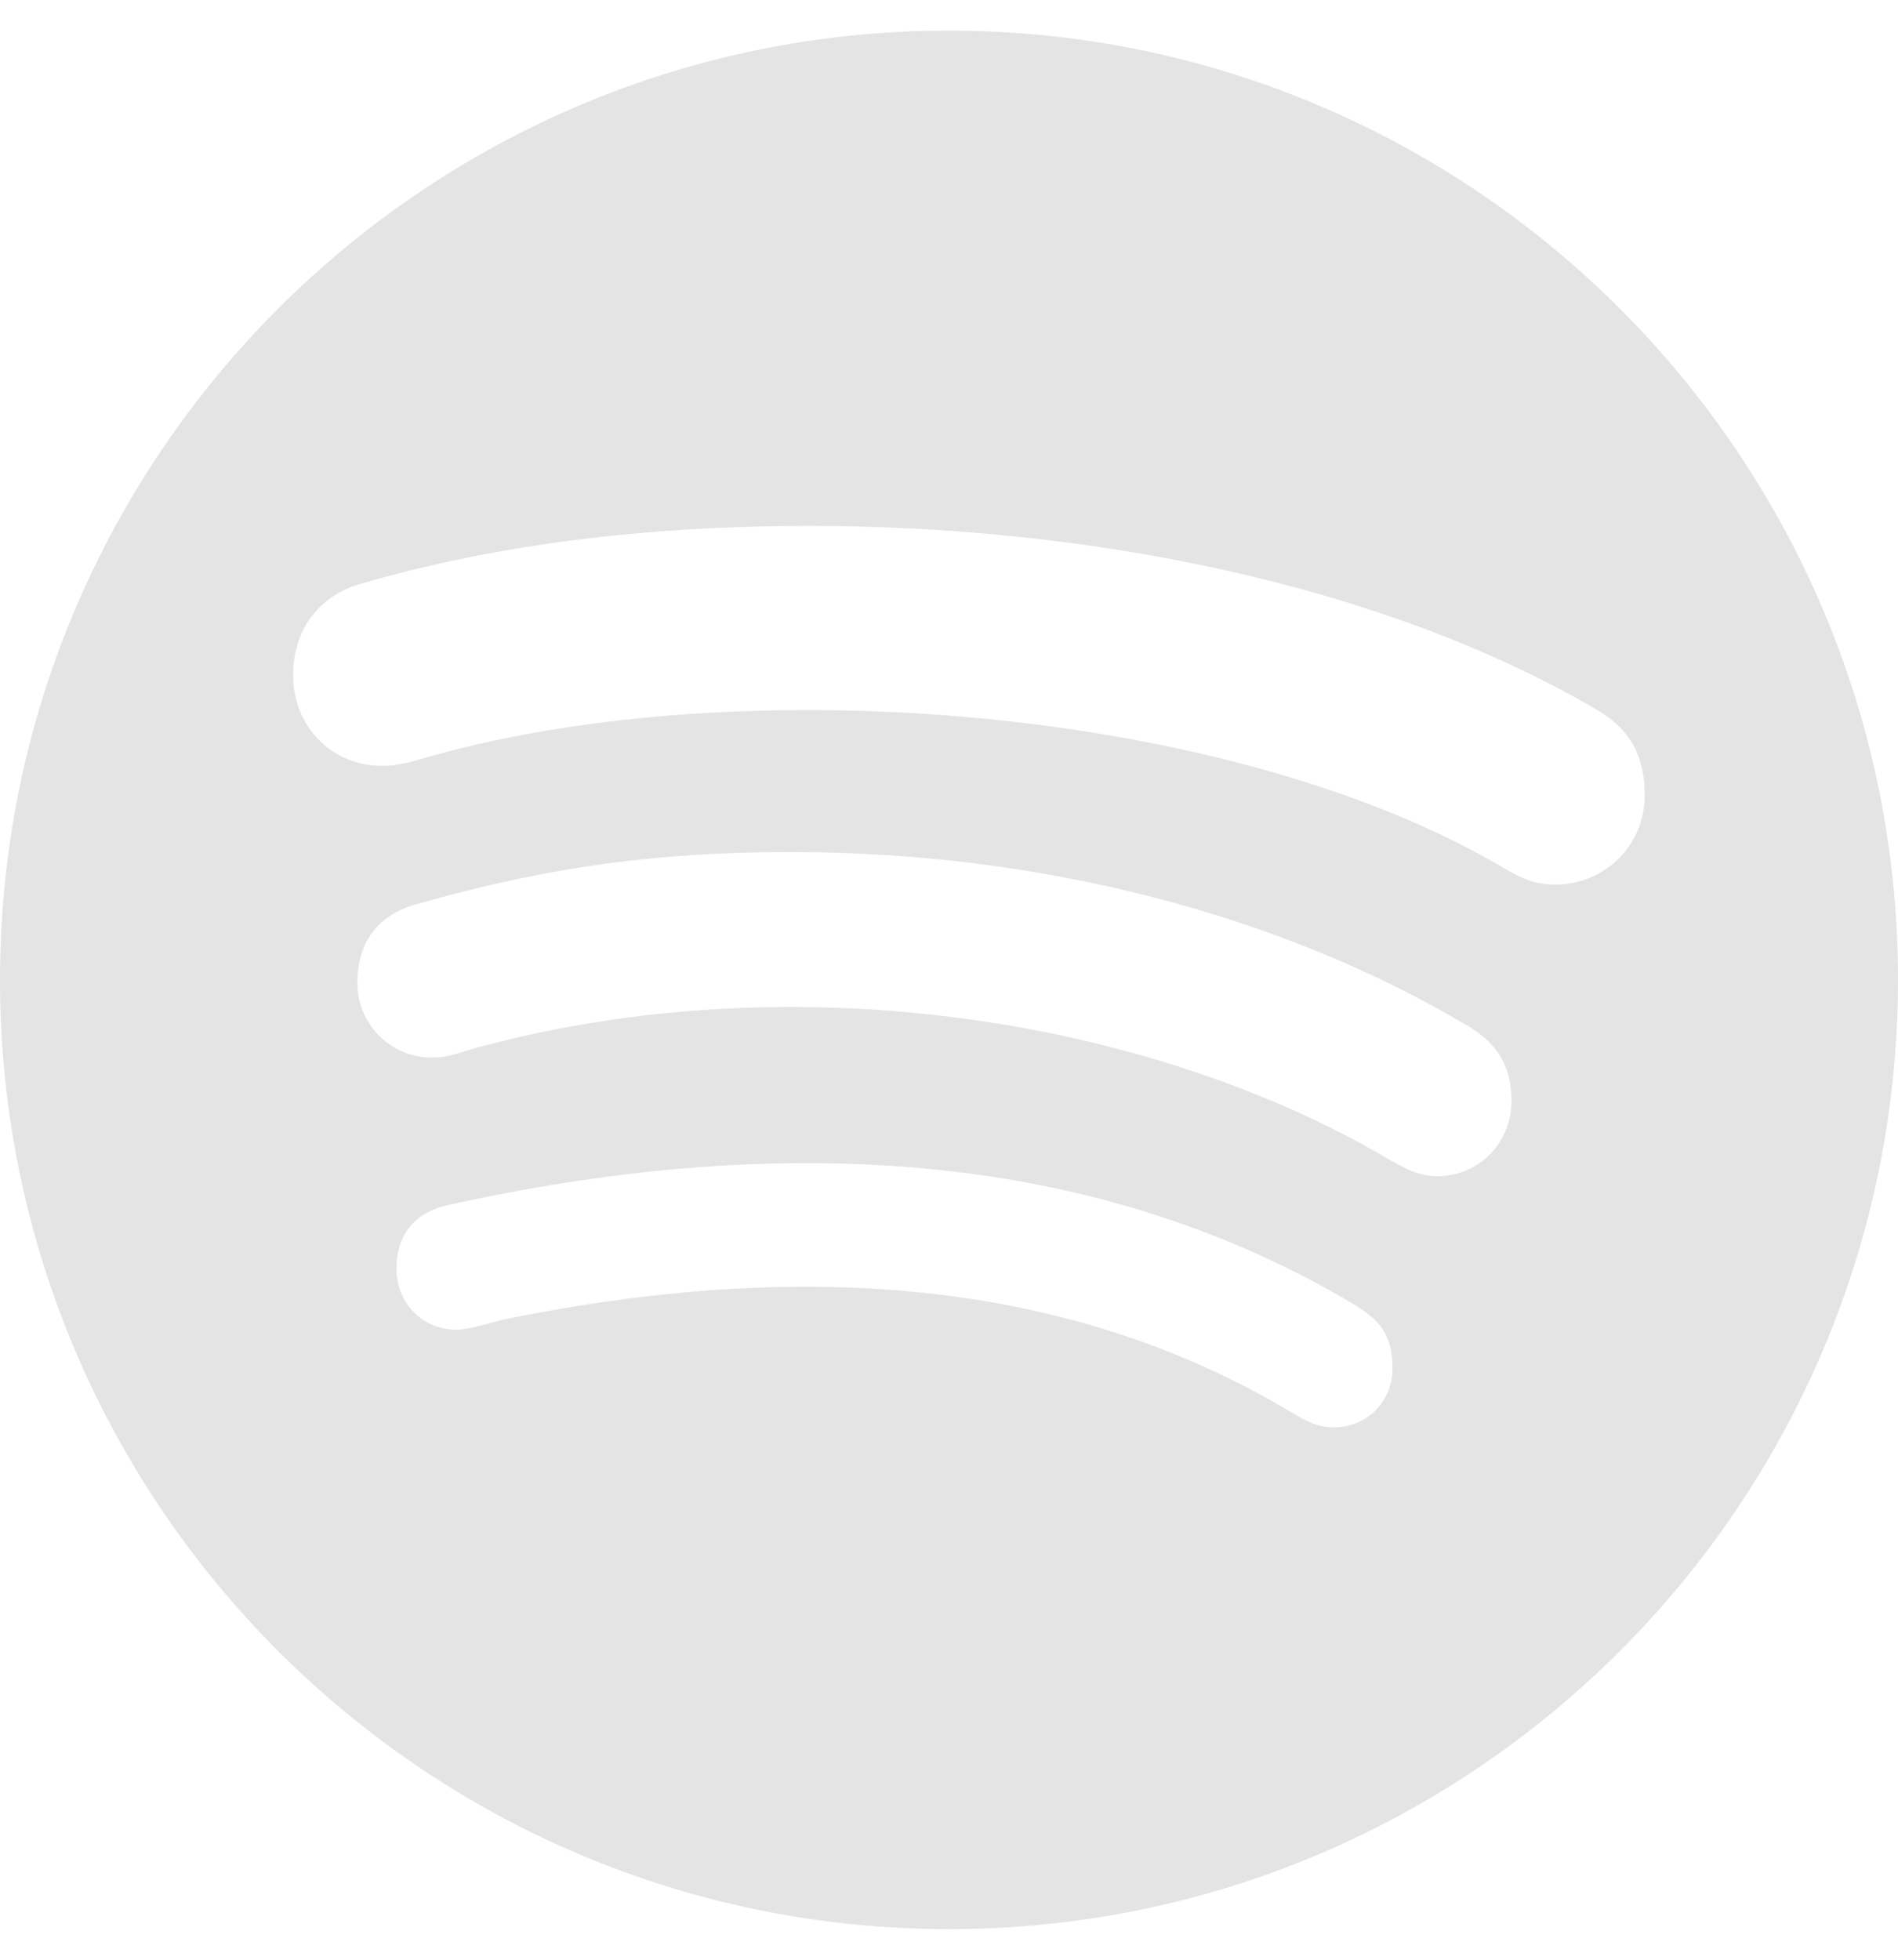<svg xmlns:xlink="http://www.w3.org/1999/xlink" width="496" xmlns="http://www.w3.org/2000/svg" height="512" id="screenshot-f6dd62af-d2fd-80b3-8003-acdba36bda09" viewBox="0 0 496 512" style="-webkit-print-color-adjust: exact;" fill="none" version="1.1"><g id="shape-f6dd62af-d2fd-80b3-8003-acdba36bda09" rx="0" ry="0" style="fill: rgb(0, 0, 0);"><g id="shape-f6dd62af-d2fd-80b3-8003-acdba3711200"><g class="fills" id="fills-f6dd62af-d2fd-80b3-8003-acdba3711200"><path rx="0" ry="0" d="M248.000,8.000C111.100,8.000,0.000,119.100,0.000,256.000C0.000,392.900,111.100,504.000,248.000,504.000C384.900,504.000,496.000,392.900,496.000,256.000C496.000,119.100,384.900,8.000,248.000,8.000ZZM348.700,372.900C344.500,372.900,341.900,371.600,338.000,369.300C275.600,331.700,203.000,330.100,131.300,344.800C127.400,345.800,122.300,347.400,119.400,347.400C109.700,347.400,103.600,339.700,103.600,331.600C103.600,321.300,109.700,316.400,117.200,314.800C199.100,296.700,282.800,298.300,354.200,341.000C360.300,344.900,363.900,348.400,363.900,357.500C363.900,366.600,356.800,372.900,348.700,372.900ZZM375.600,307.300C370.400,307.300,366.900,305.000,363.300,303.100C300.800,266.100,207.600,251.200,124.700,273.700C119.900,275.000,117.300,276.300,112.800,276.300C102.100,276.300,93.400,267.600,93.400,256.900C93.400,246.200,98.600,239.100,108.900,236.200C136.700,228.400,165.100,222.600,206.700,222.600C271.600,222.600,334.300,238.700,383.700,268.100C391.800,272.900,395.000,279.100,395.000,287.800C394.900,298.600,386.500,307.300,375.600,307.300ZZM406.600,231.100C401.400,231.100,398.200,229.800,393.700,227.200C322.500,184.700,195.200,174.500,112.800,197.500C109.200,198.500,104.700,200.100,99.900,200.100C86.700,200.100,76.600,189.800,76.600,176.500C76.600,162.900,85.000,155.200,94.000,152.600C129.200,142.300,168.600,137.400,211.500,137.400C284.500,137.400,361.000,152.600,416.900,185.200C424.700,189.700,429.800,195.900,429.800,207.800C429.800,221.400,418.800,231.100,406.600,231.100ZZ" style="fill: rgb(228, 228, 228); fill-opacity: 1;"/></g></g></g></svg>